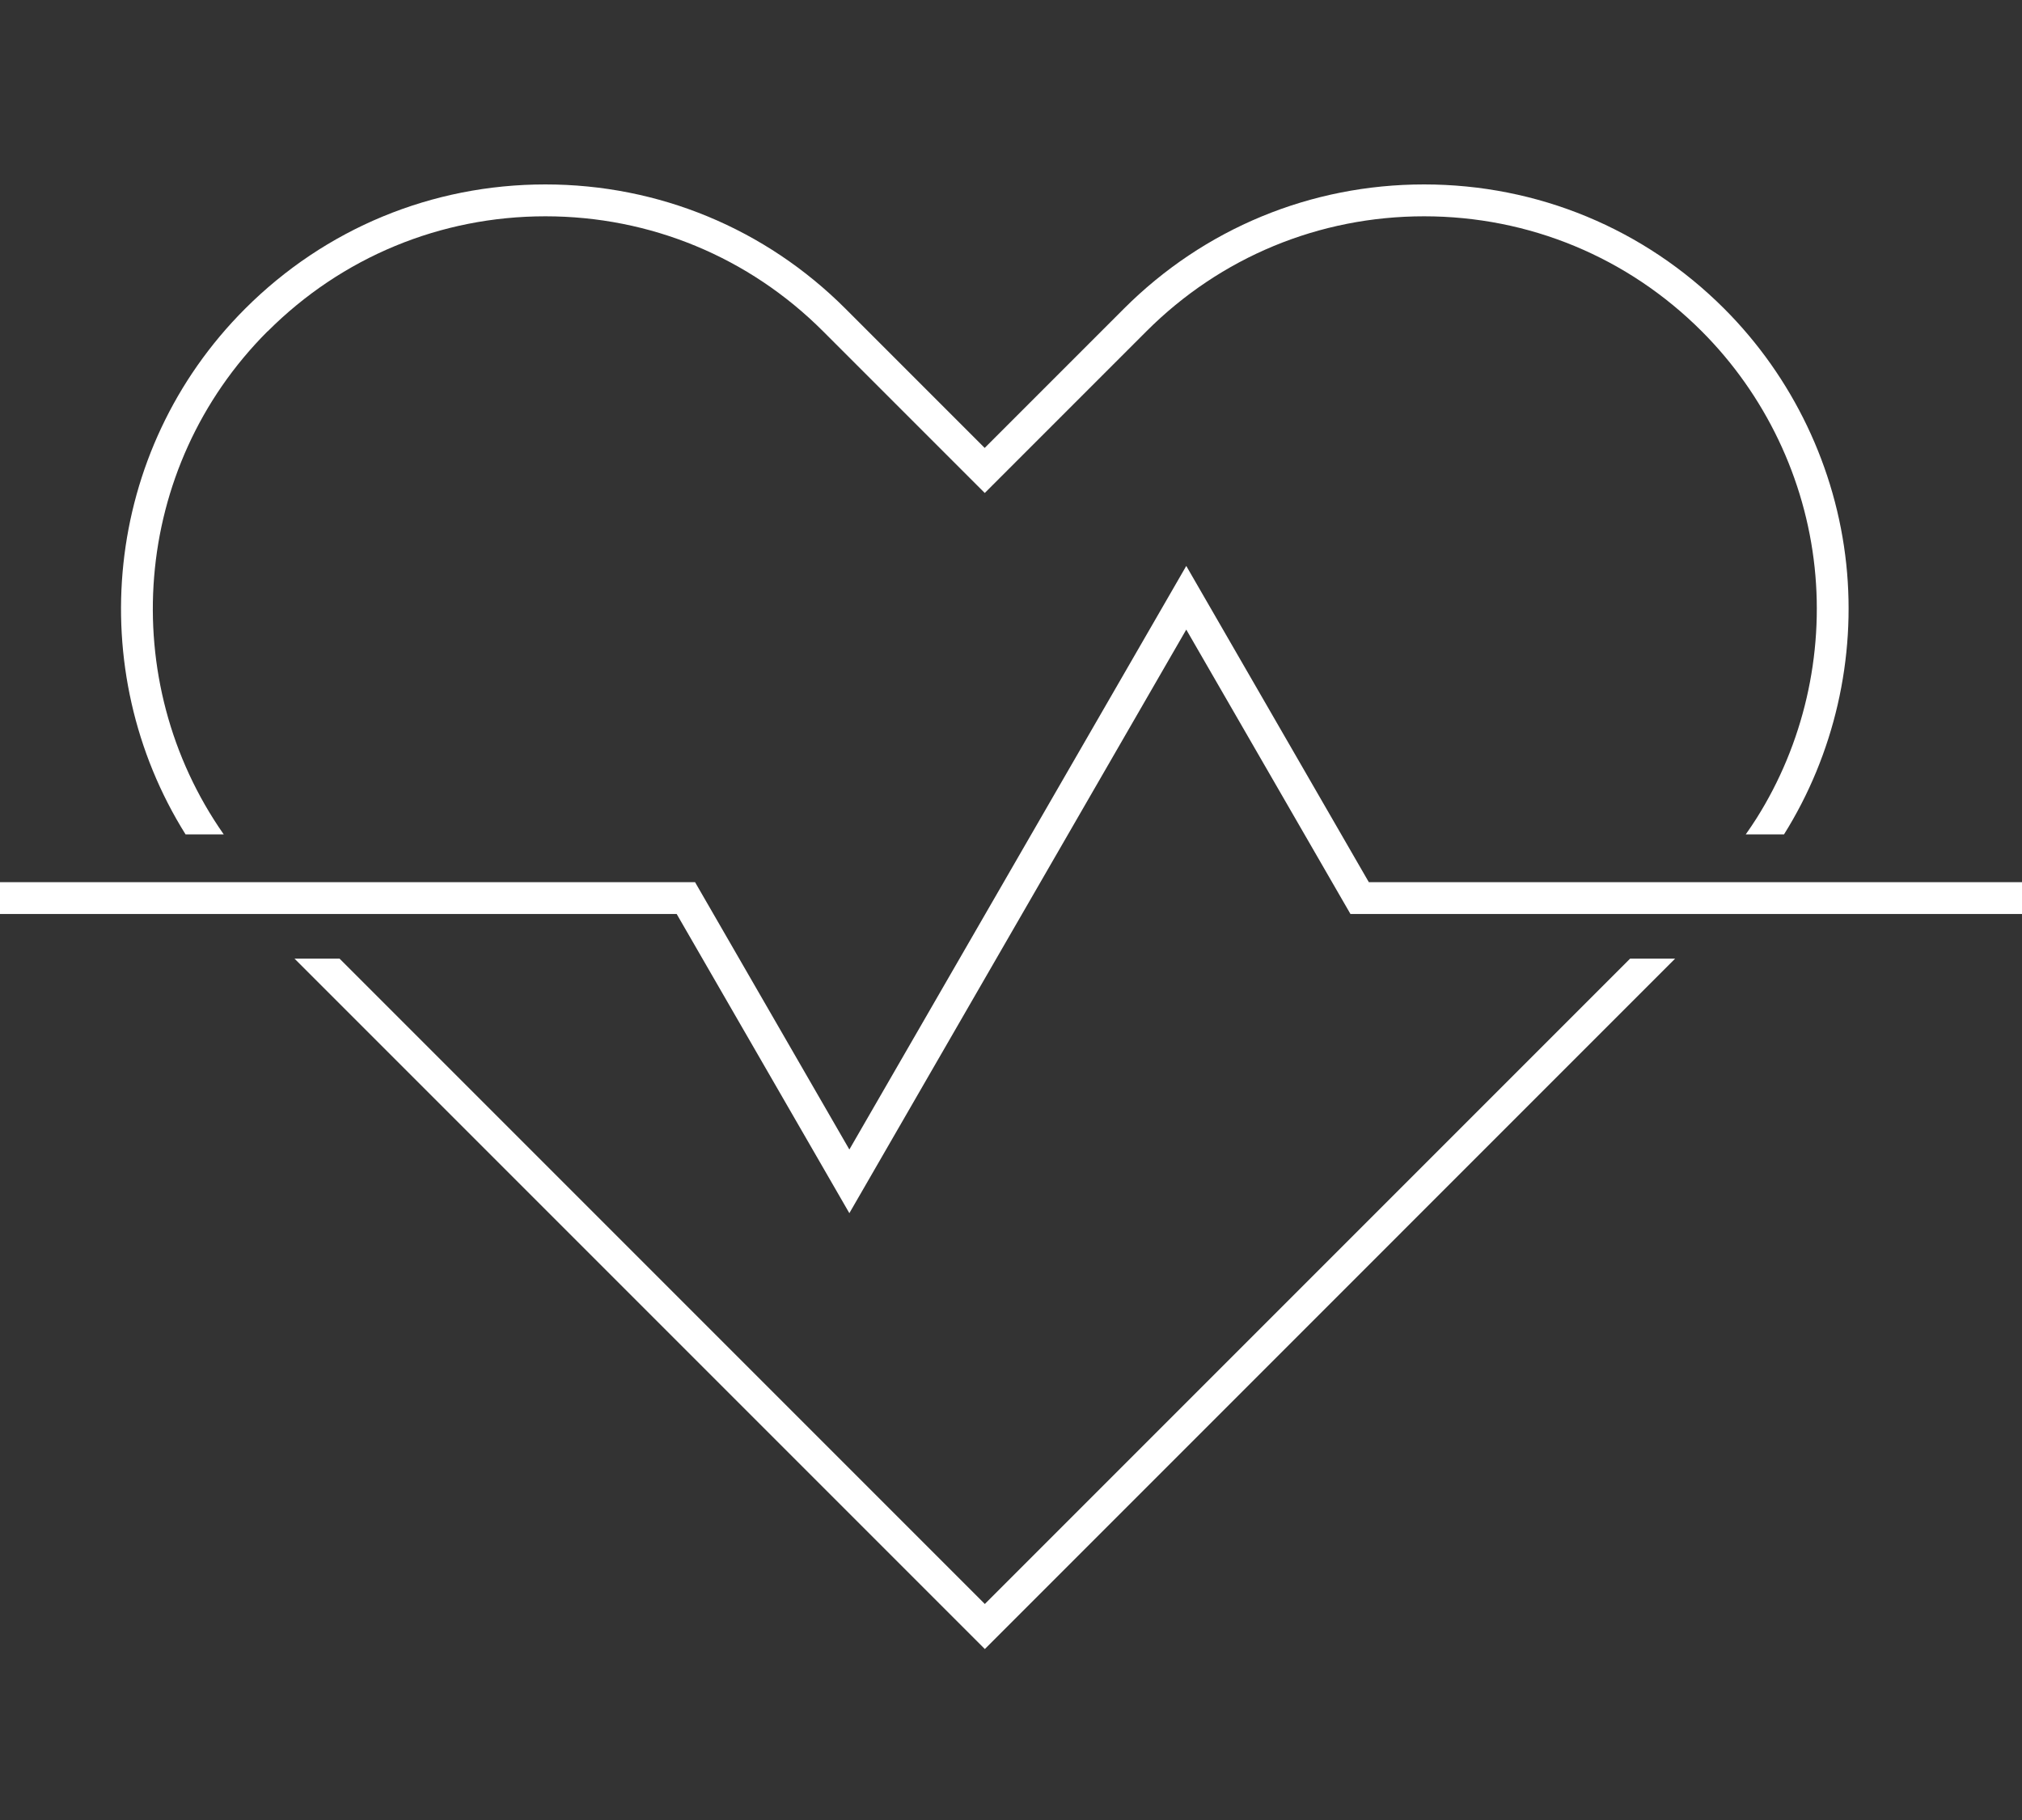 <?xml version="1.0" encoding="UTF-8"?> <svg xmlns="http://www.w3.org/2000/svg" id="Layer_1" viewBox="0 0 500 450"><rect x="0" y="0" width="500" height="450" fill="#333333" stroke="none"/><defs><style> .cls-1 { fill: none; stroke: #fff; stroke-miterlimit: 10; stroke-width: 7.87px; } .cls-2 { fill: #fff; } </style></defs><g><path class="cls-2" d="M66.2,81.92c18.34-18.34,42.73-28.44,68.67-28.44s50.34,10.1,68.67,28.44l39.97,39.97,39.97-39.97c18.34-18.34,42.73-28.44,68.67-28.44s50.34,10.1,68.67,28.44c15.66,15.67,25.57,36.4,27.9,58.38,2.3,21.67-2.8,43.69-14.35,62.01-.85,1.35-1.76,2.68-2.68,3.99h9.46c12.39-19.77,17.86-43.5,15.39-66.84-2.52-23.77-13.23-46.18-30.16-63.12-19.82-19.83-46.19-30.74-74.24-30.74s-54.42,10.92-74.24,30.74l-34.41,34.41-34.41-34.41c-19.82-19.83-46.19-30.74-74.24-30.74s-54.42,10.92-74.24,30.74c-35.21,35.22-40.1,89.43-14.72,129.96h9.44c-26.55-37.87-22.95-90.59,10.85-124.39Z"></path><polygon class="cls-2" points="243.53 396.59 83.97 237.03 72.83 237.03 243.53 407.73 414.22 237.03 403.09 237.03 243.53 396.59"></polygon></g><polyline class="cls-1" points="-1.46 222.05 169.6 222.05 210.03 292.09 293.34 147.8 336.21 222.05 337.61 222.05 501.46 222.05"></polyline></svg> 